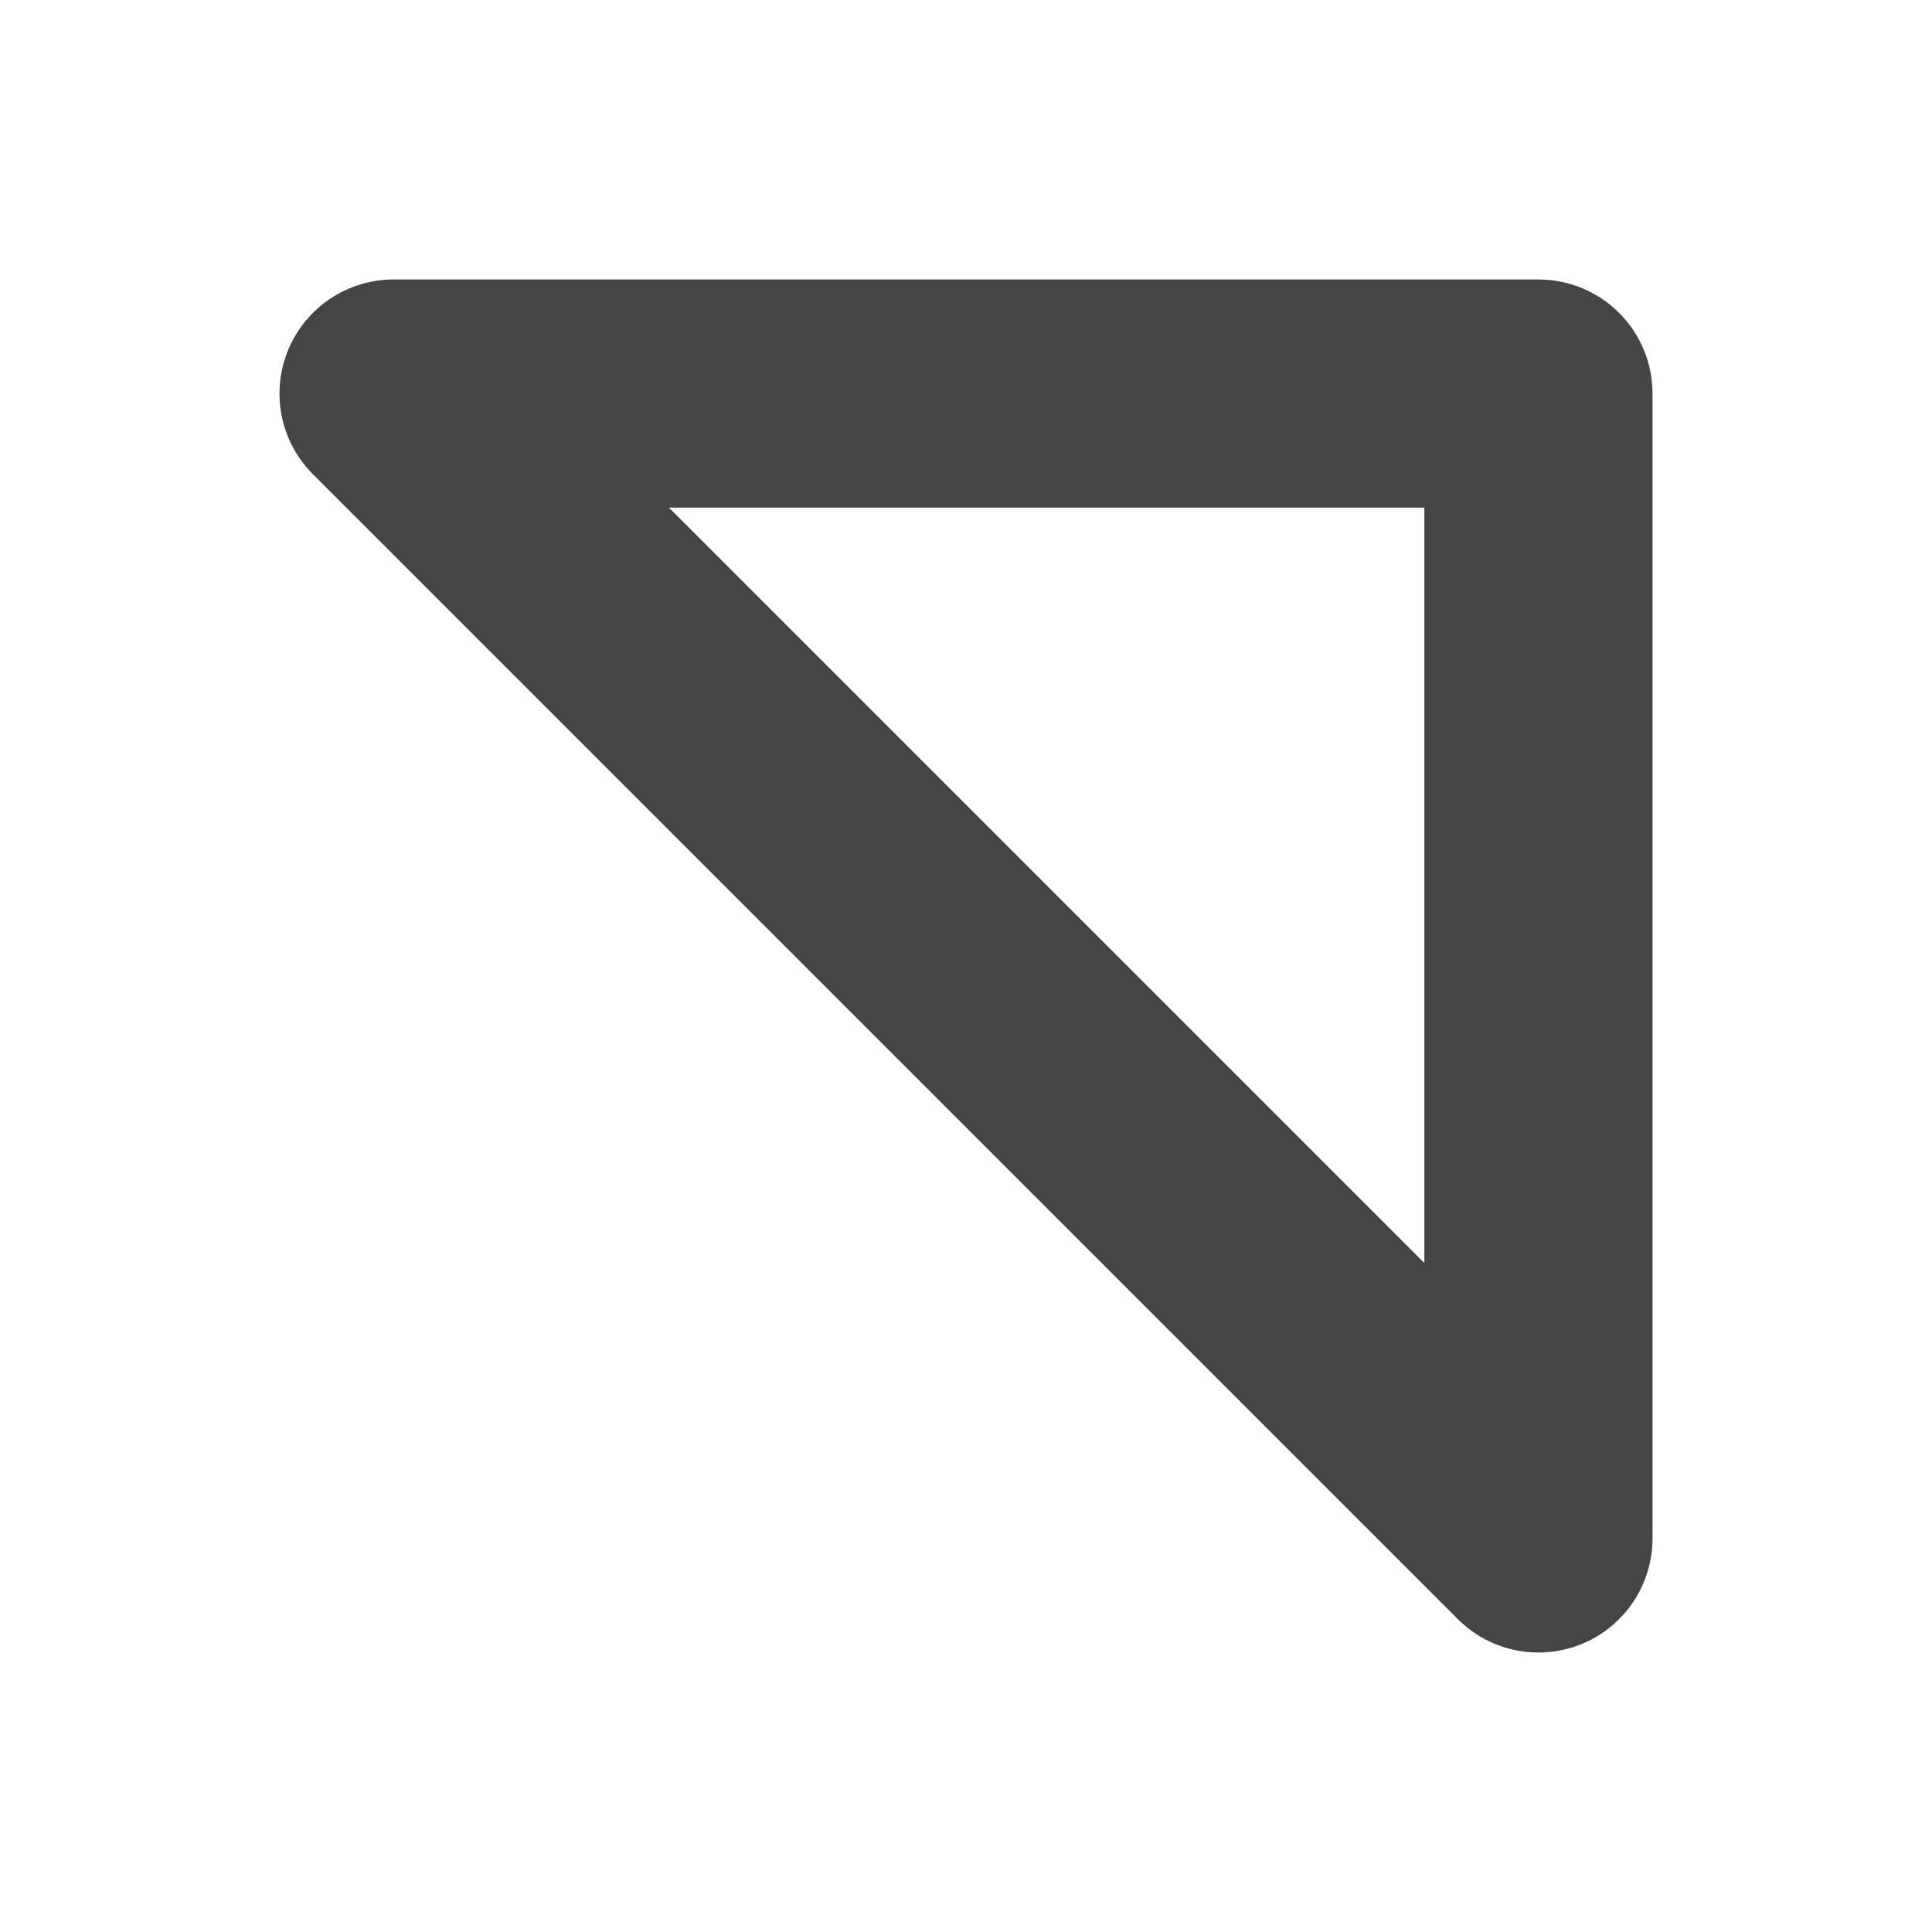 <?xml version="1.0" encoding="UTF-8"?> <svg xmlns:xodm="http://www.corel.com/coreldraw/odm/2003" xmlns="http://www.w3.org/2000/svg" xmlns:xlink="http://www.w3.org/1999/xlink" version="1.1" id="Слой_1" x="0px" y="0px" viewBox="0 0 64.8 64.8" style="enable-background:new 0 0 64.8 64.8;" xml:space="preserve"> <style type="text/css"> .st0{fill:none;} .st1{fill:none;stroke:#454545;stroke-width:7.652;stroke-linecap:round;stroke-linejoin:round;stroke-miterlimit:30.511;} </style> <g id="Слой_x0020_1"> <rect class="st0" width="64.8" height="64.8"></rect> <polygon class="st1" points="13.2,13.2 51.6,13.2 51.6,51.6 "></polygon> </g> </svg> 